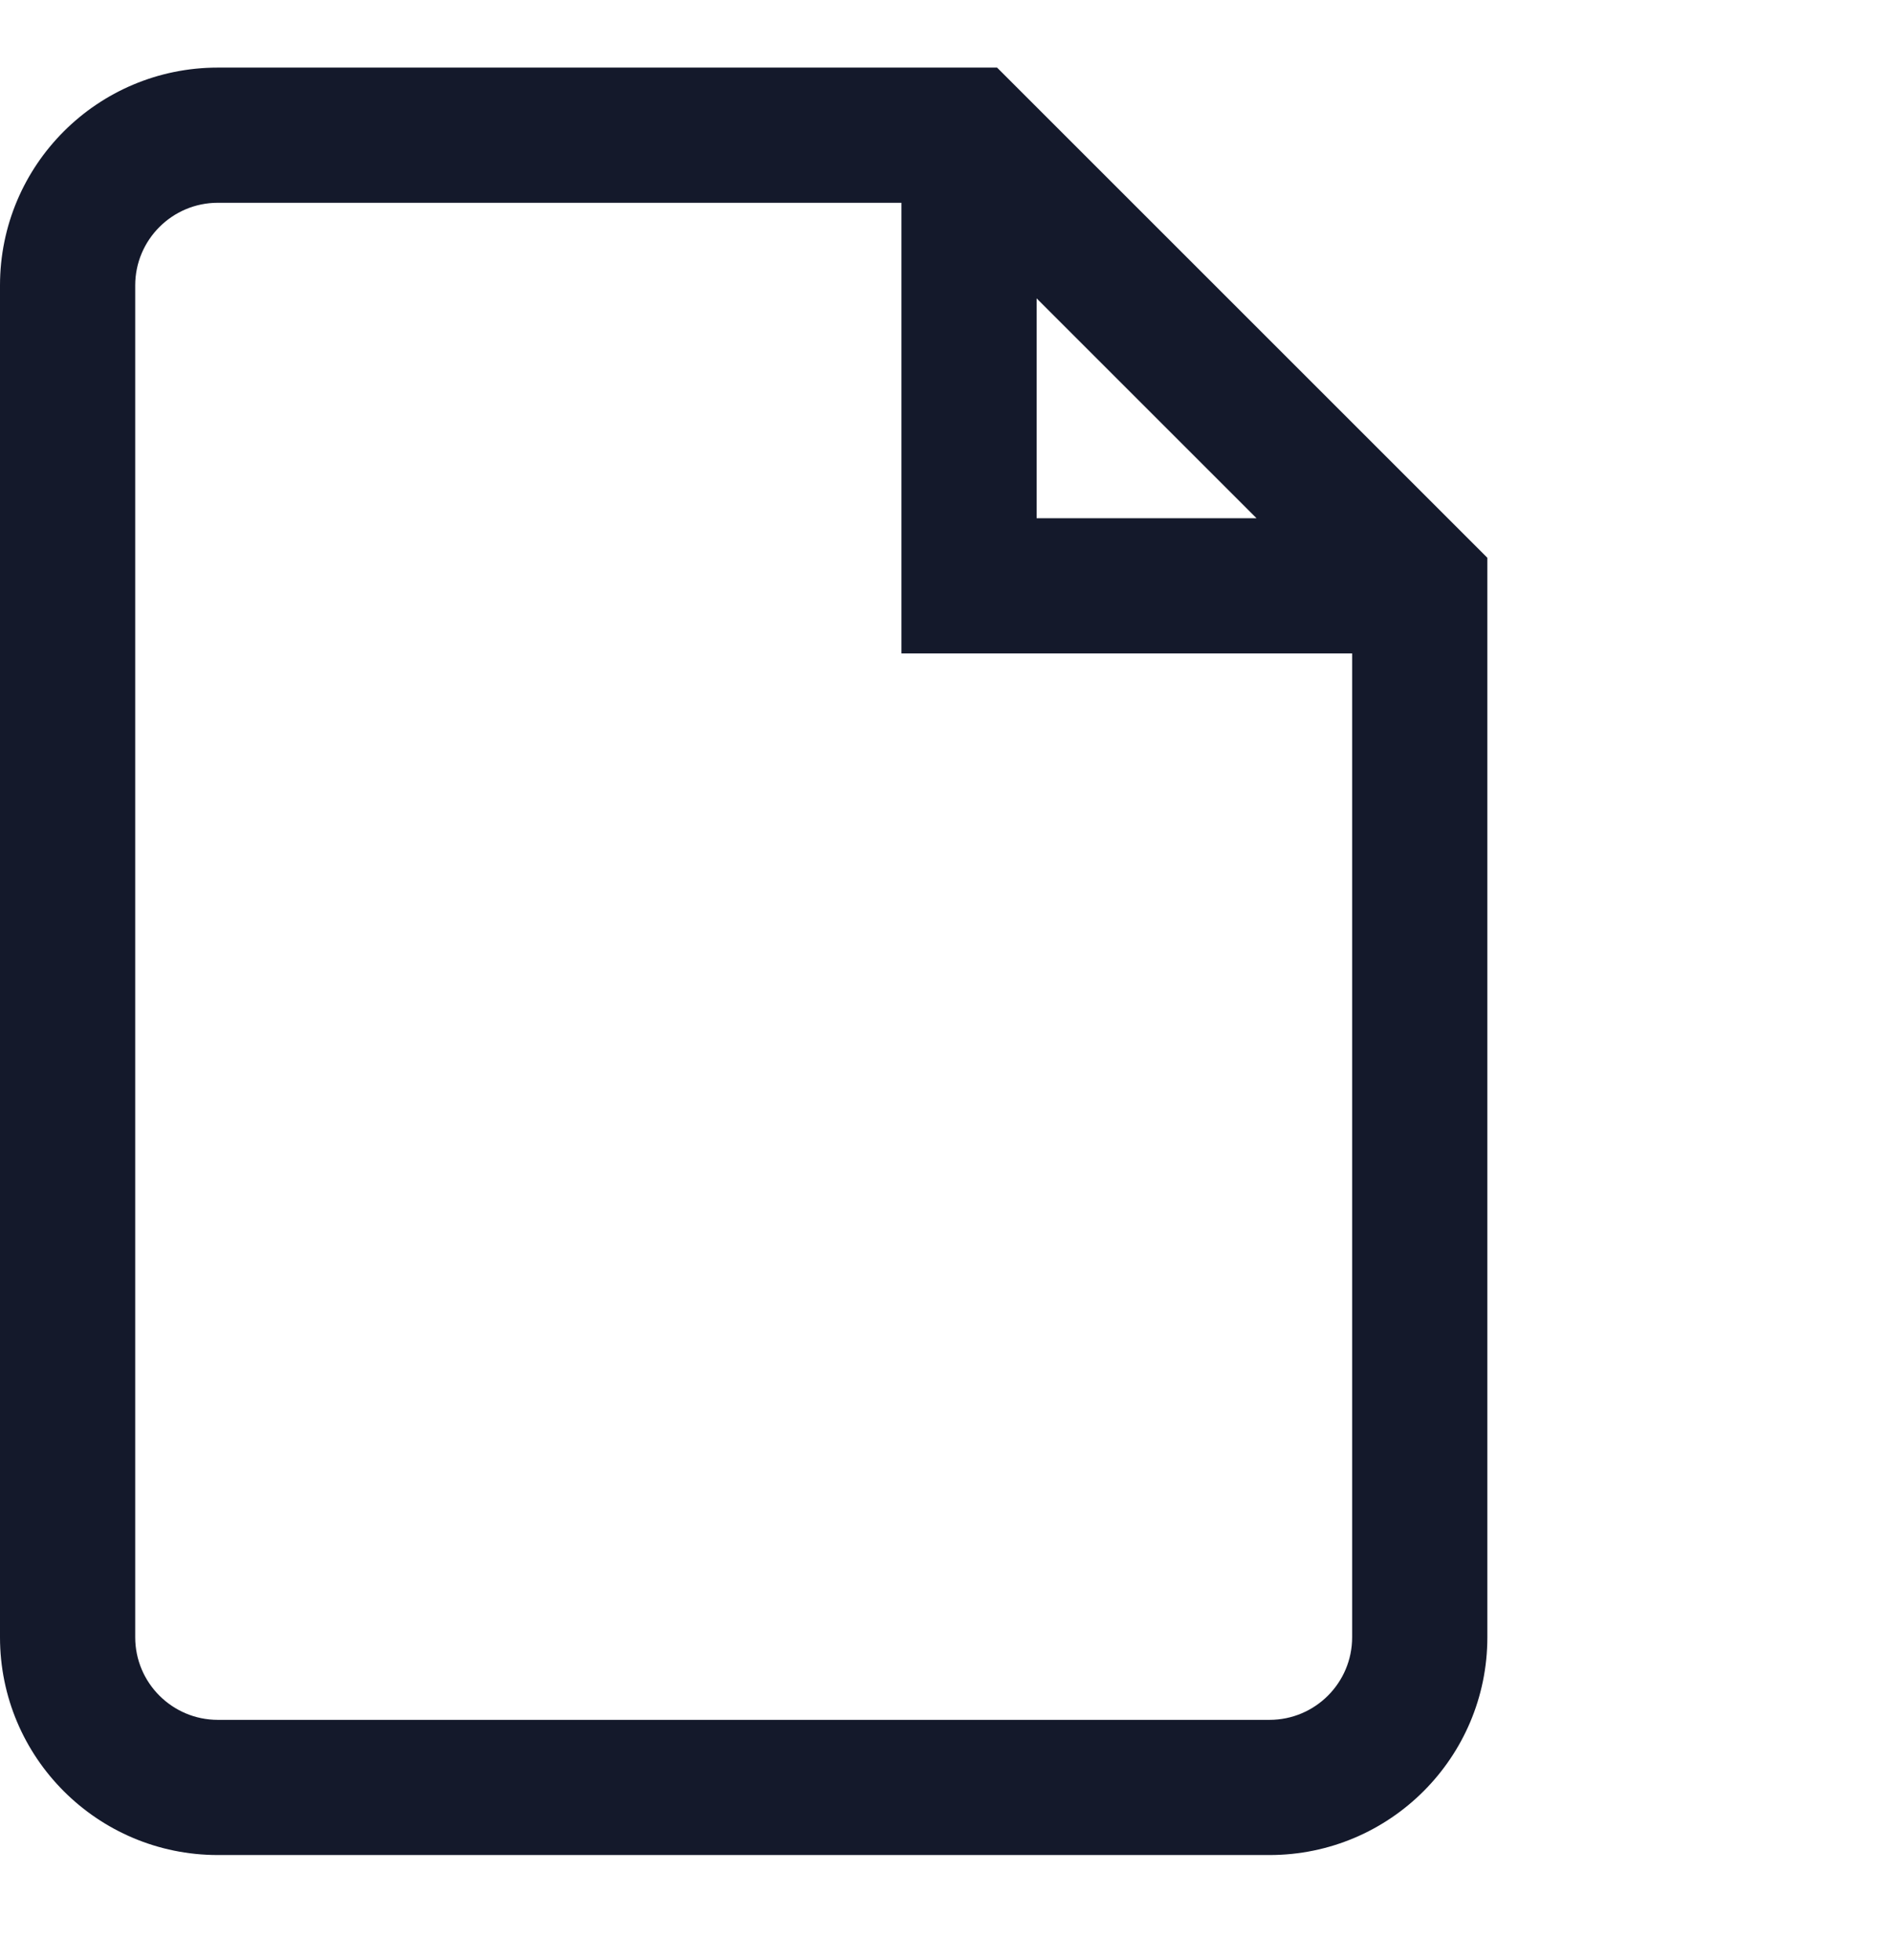 <svg width="28" height="29" viewBox="0 0 28 29" fill="none" xmlns="http://www.w3.org/2000/svg">
<path fill-rule="evenodd" clip-rule="evenodd" d="M0 4.222C0 2.443 1.443 1 3.222 1H14.748L22 8.252V24.222C22 26.001 20.557 27.444 18.778 27.444H3.222C1.443 27.444 0 26.001 0 24.222V4.222ZM3.222 3C2.548 3 2 3.548 2 4.222V24.222C2 24.897 2.548 25.444 3.222 25.444H18.778C19.452 25.444 20 24.897 20 24.222V9.667L13.333 9.667L13.333 3H3.222ZM15.333 4.414L18.586 7.667L15.333 7.667L15.333 4.414Z" fill="#14192B"/>
</svg>
